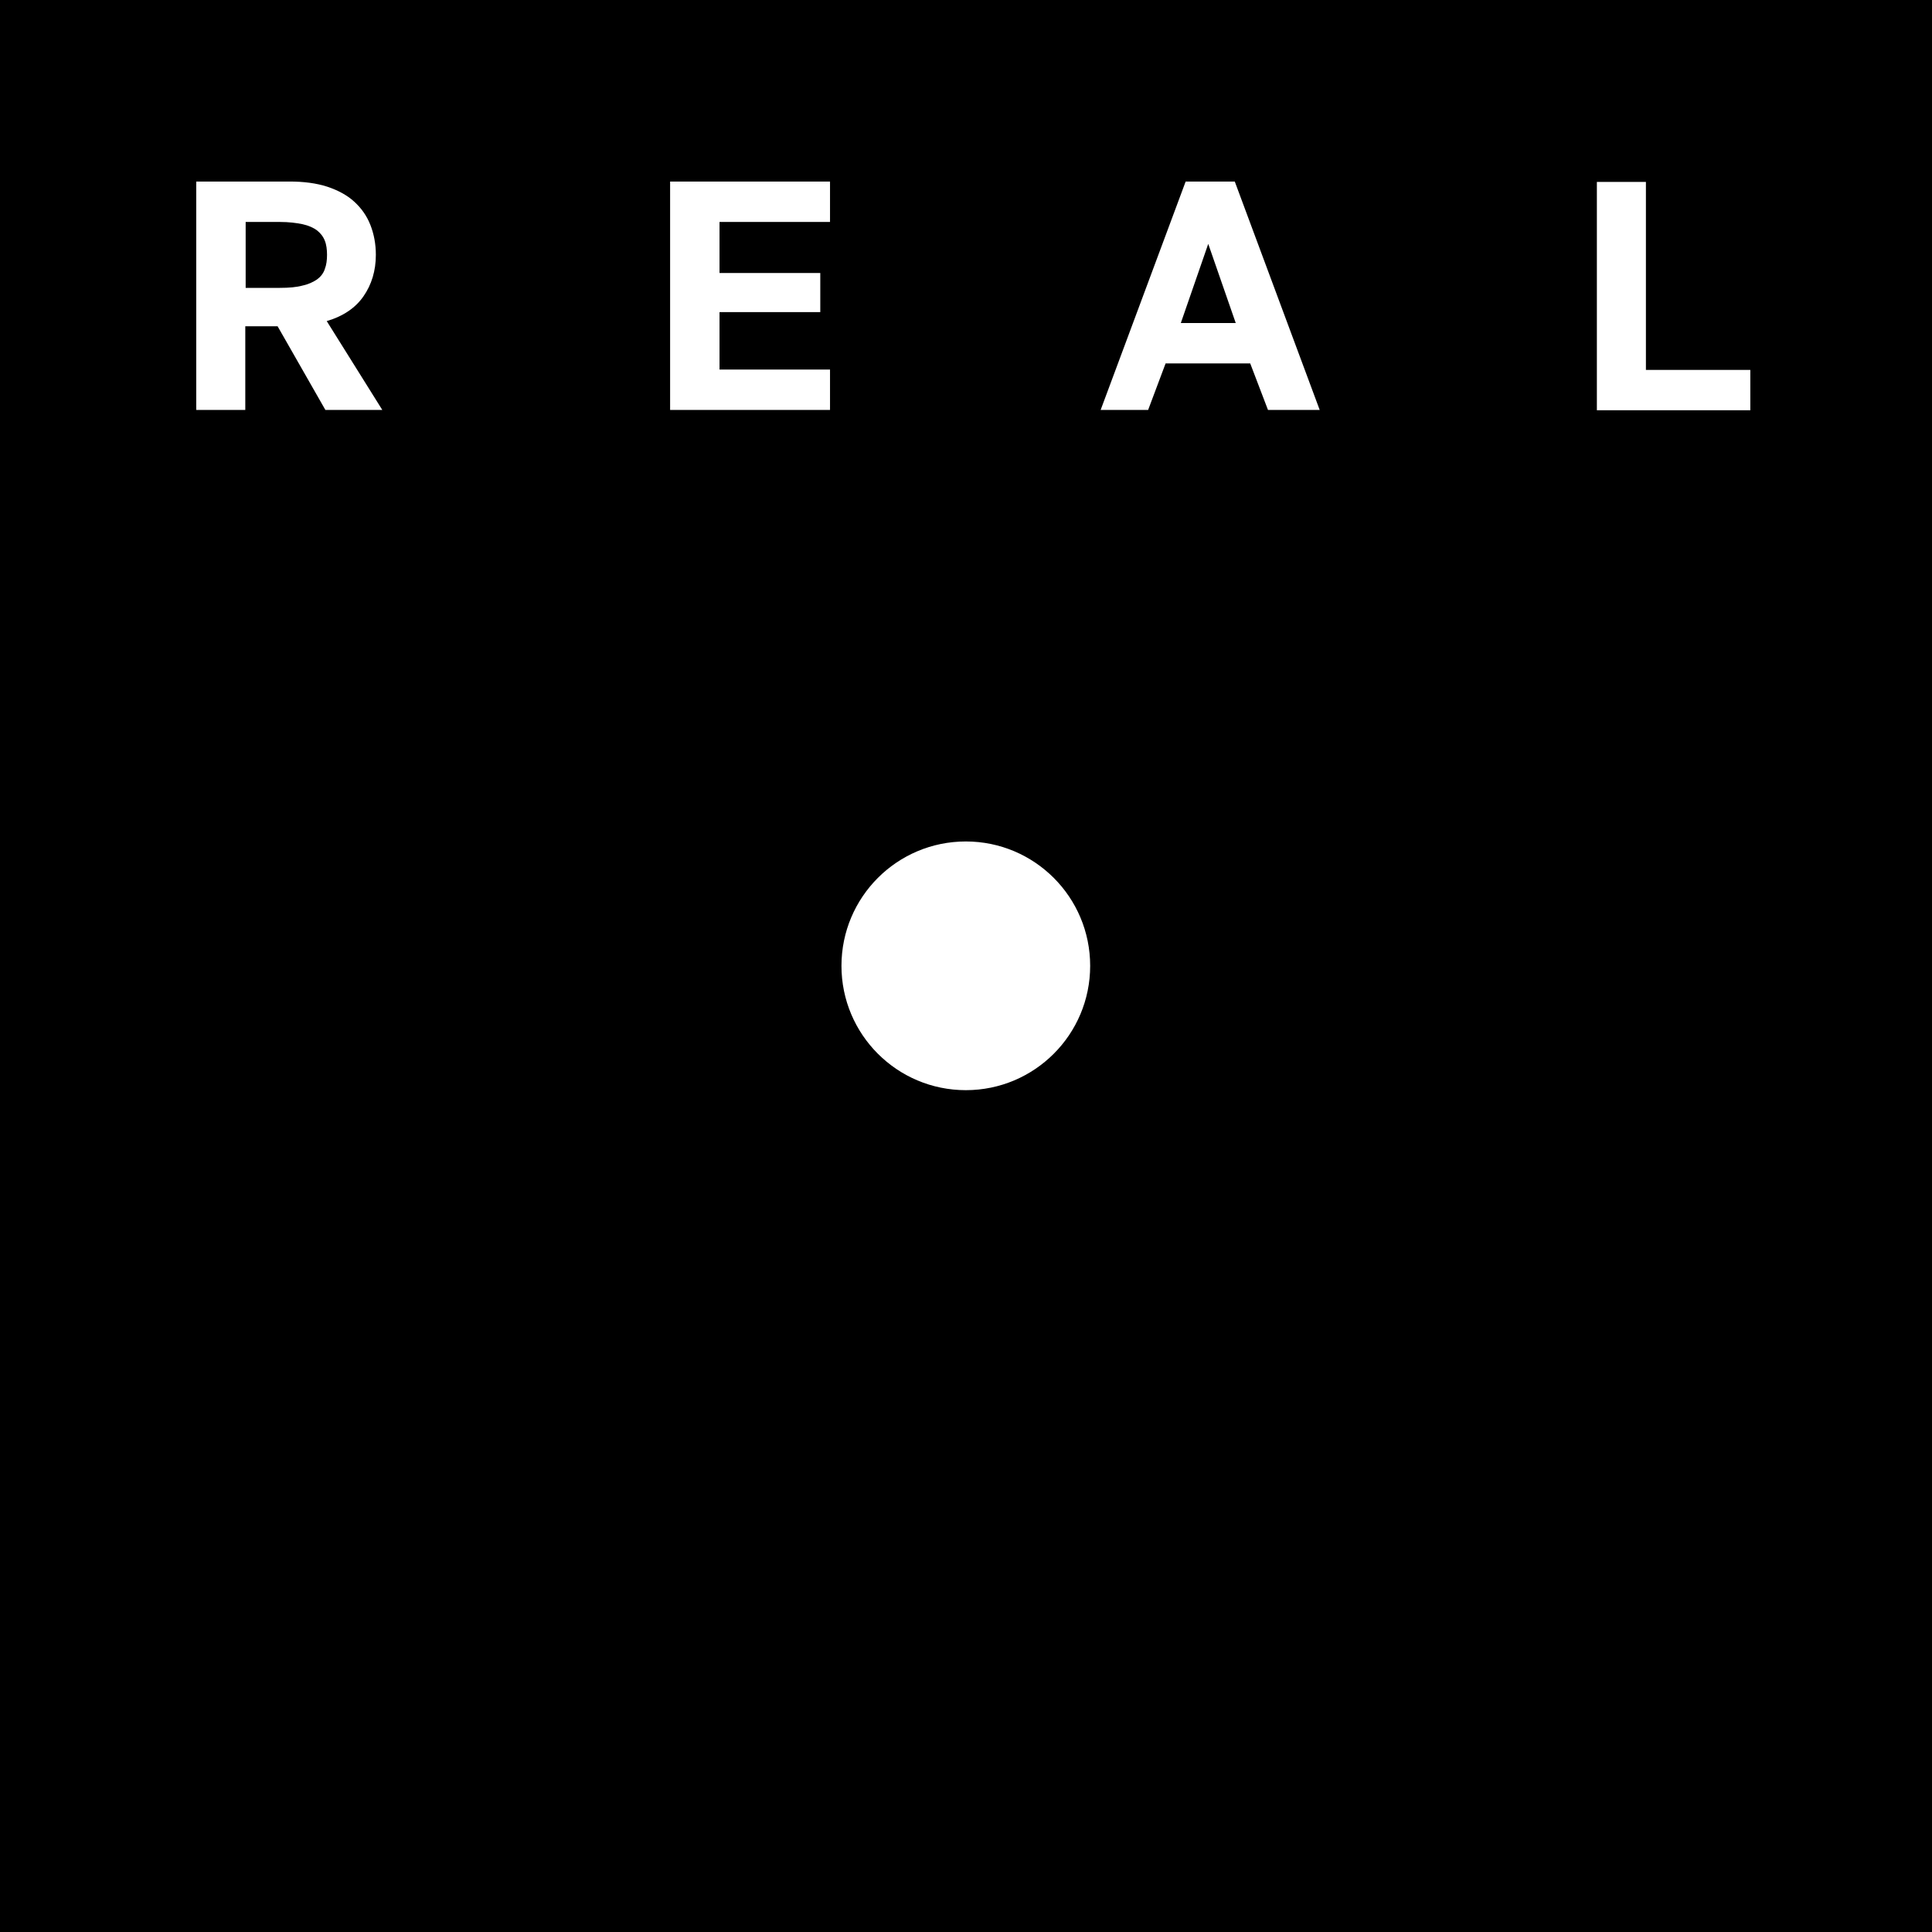 <svg width="26" height="26" viewBox="0 0 26 26" fill="none" xmlns="http://www.w3.org/2000/svg">
<path d="M26 0H0V26H26V0Z" fill="black"/>
<path d="M14.671 12.998C14.671 12.073 13.922 11.324 12.998 11.324C12.073 11.324 11.324 12.073 11.324 12.998C11.324 13.922 12.073 14.671 12.998 14.671C13.922 14.671 14.671 13.922 14.671 12.998Z" fill="white"/>
<path fill-rule="evenodd" clip-rule="evenodd" d="M2.645 2.443H3.897C4.088 2.443 4.258 2.465 4.406 2.513C4.549 2.561 4.671 2.626 4.766 2.713C4.862 2.8 4.936 2.904 4.984 3.026C5.032 3.148 5.058 3.282 5.058 3.43C5.058 3.643 5.001 3.83 4.892 3.987C4.784 4.143 4.619 4.256 4.397 4.321L5.145 5.517H4.379L3.736 4.391H3.301V5.517H2.641V2.443H2.645ZM3.767 3.874C3.888 3.874 3.993 3.865 4.071 3.843C4.153 3.826 4.214 3.795 4.266 3.761C4.314 3.726 4.353 3.678 4.371 3.621C4.393 3.565 4.401 3.5 4.401 3.43C4.401 3.361 4.393 3.291 4.371 3.239C4.349 3.182 4.314 3.139 4.266 3.1C4.219 3.065 4.153 3.035 4.071 3.017C3.988 3 3.888 2.987 3.767 2.987H3.306V3.874H3.767ZM9.018 2.443H11.17V2.987H9.683V3.674H11.039V4.2H9.683V4.973H11.17V5.517H9.018V2.443ZM16.825 4.891H15.686L15.451 5.517H14.812L15.956 2.443H16.617L17.76 5.517H17.064L16.825 4.891ZM15.891 4.347H16.63L16.26 3.282L15.891 4.347ZM21.49 2.448H22.15V4.978H23.555V5.521H21.49V2.443V2.448Z" fill="white"/>
</svg>
